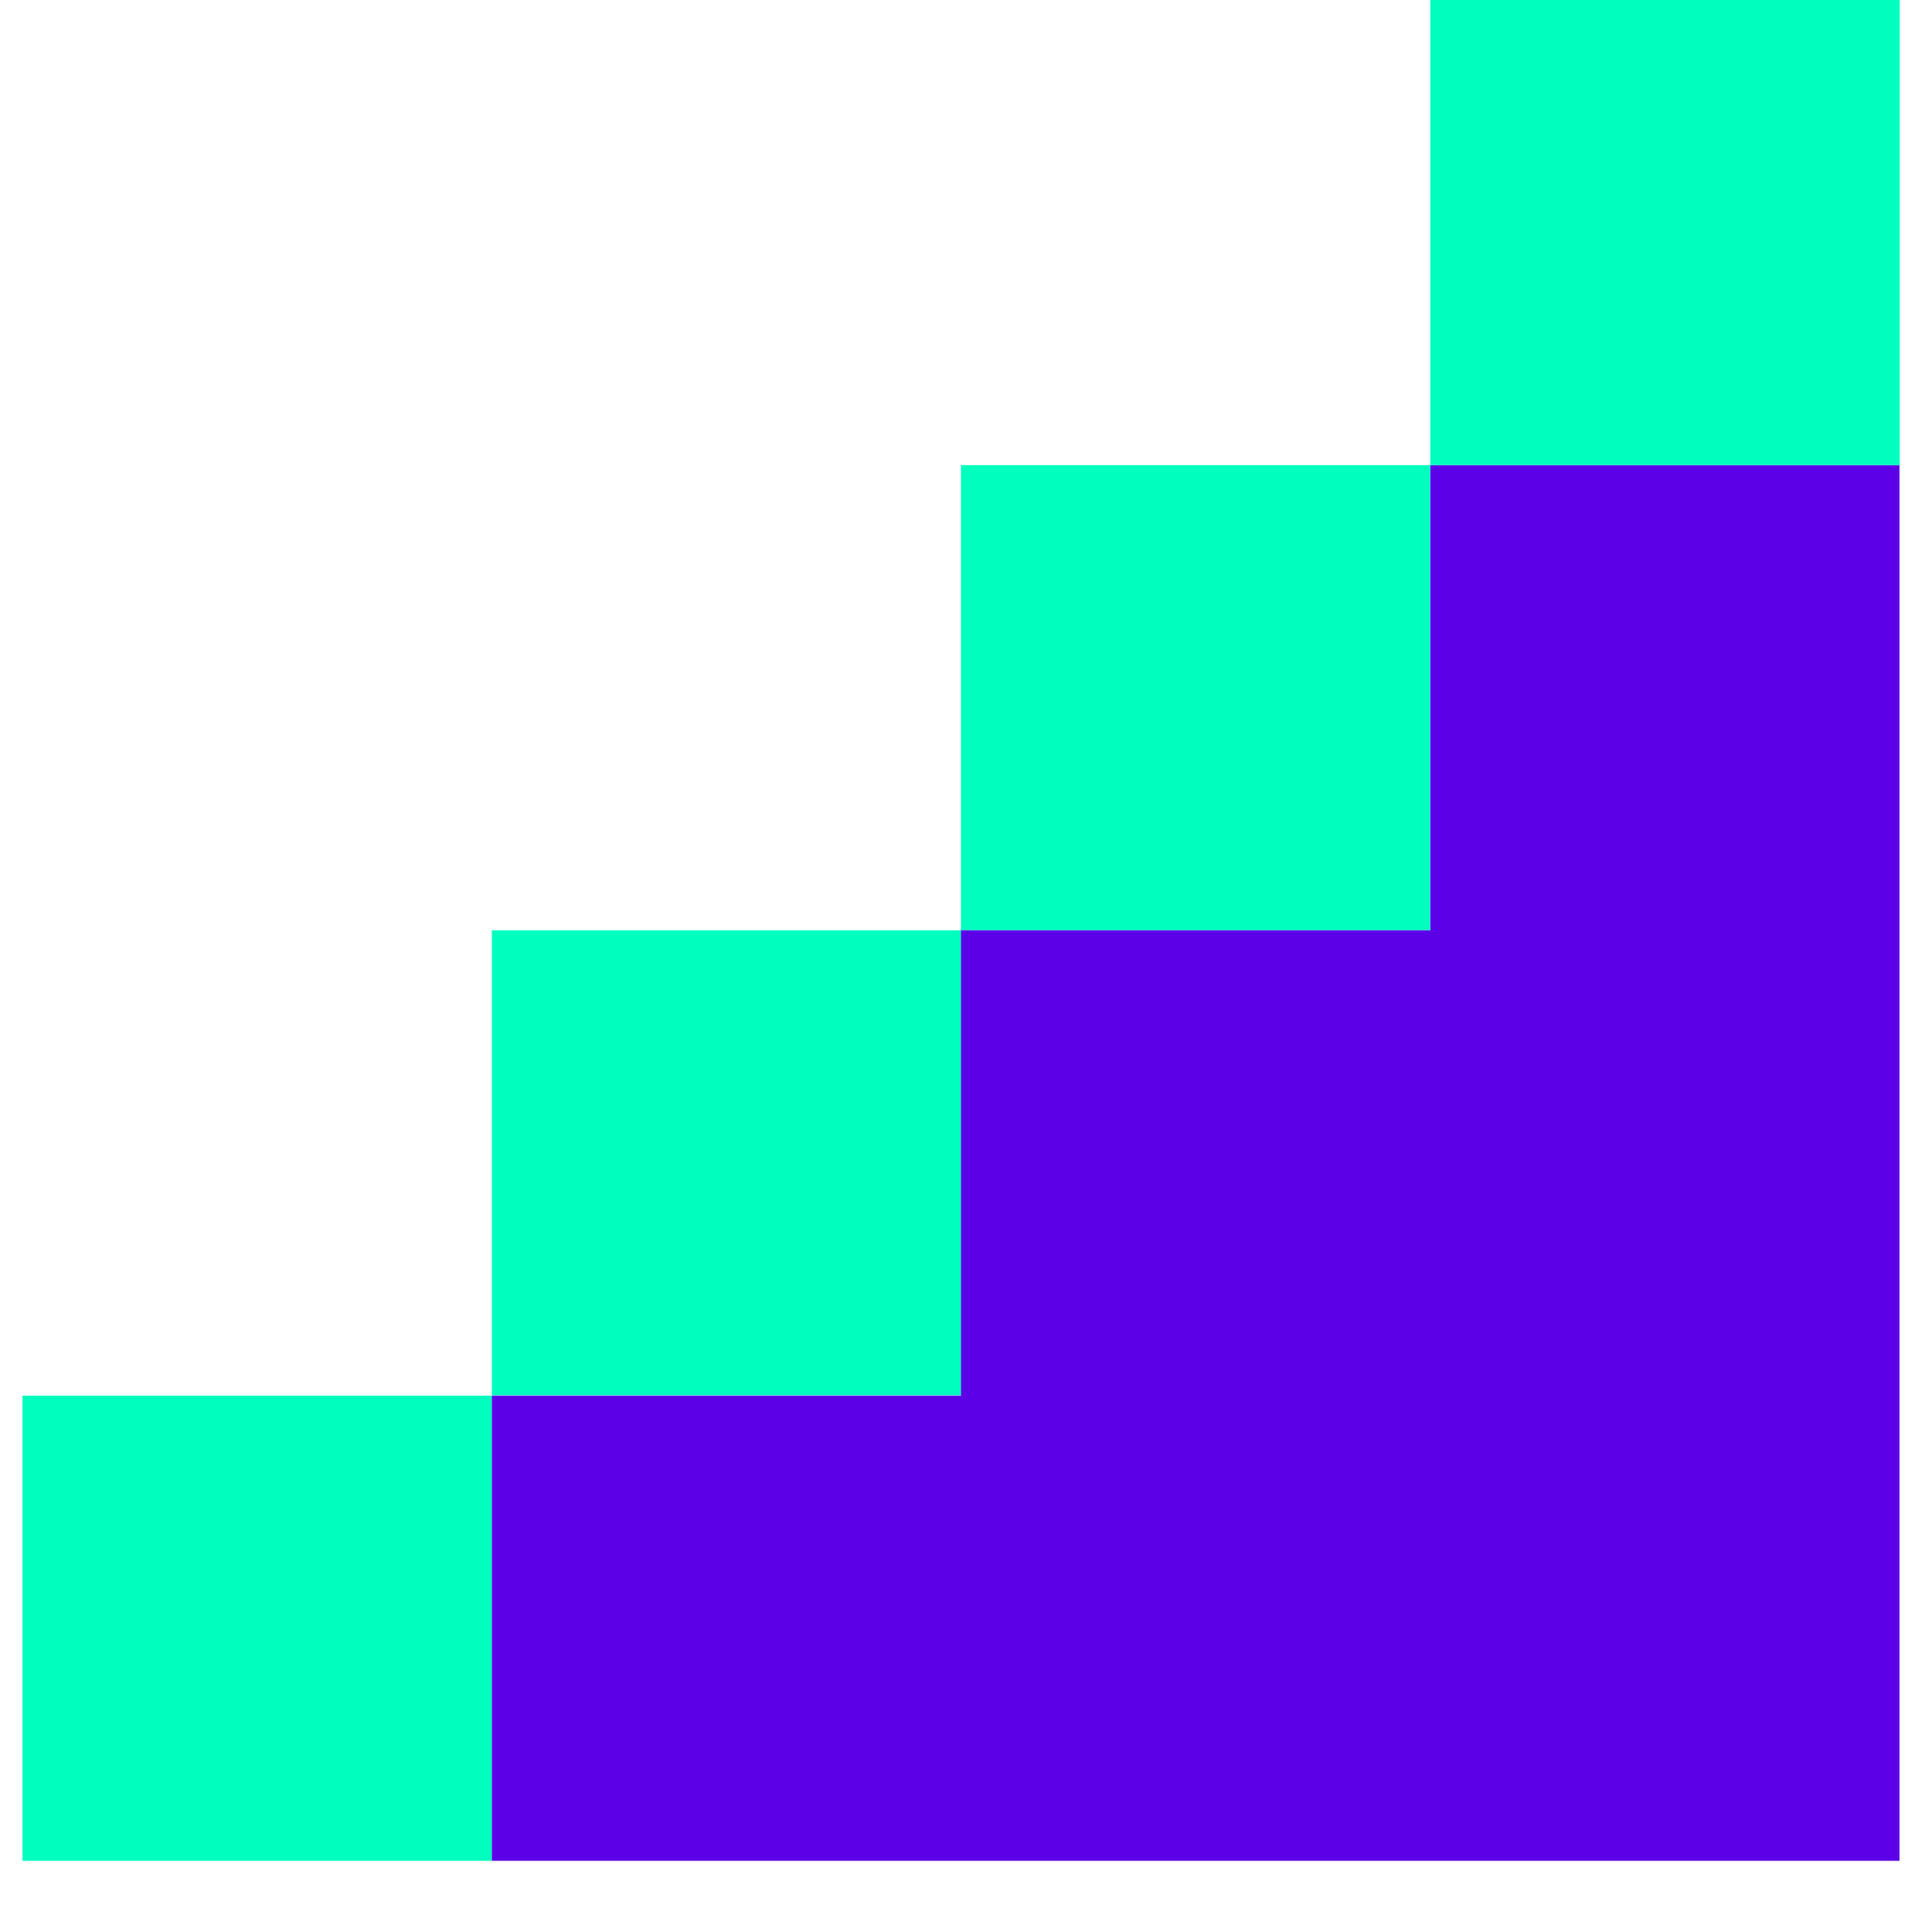 <svg width="85" height="84" viewBox="0 0 85 84" fill="none" xmlns="http://www.w3.org/2000/svg">
<path d="M21.638 61.391H0.988V81.851H21.638V61.391Z" fill="#00FFBF"/>
<path d="M42.289 40.92H21.639V61.38H42.289V40.92Z" fill="#00FFBF"/>
<path d="M62.927 20.461H42.277V40.921H62.927V20.461Z" fill="#00FFBF"/>
<path d="M62.929 20.461V40.921H42.279V61.391H21.639V81.851H42.279H62.929H83.569V61.391V40.921V20.461H62.929Z" fill="#5C00E8"/>
<path d="M83.578 0H62.928V20.46H83.578V0Z" fill="#00FFBF"/>
</svg>
